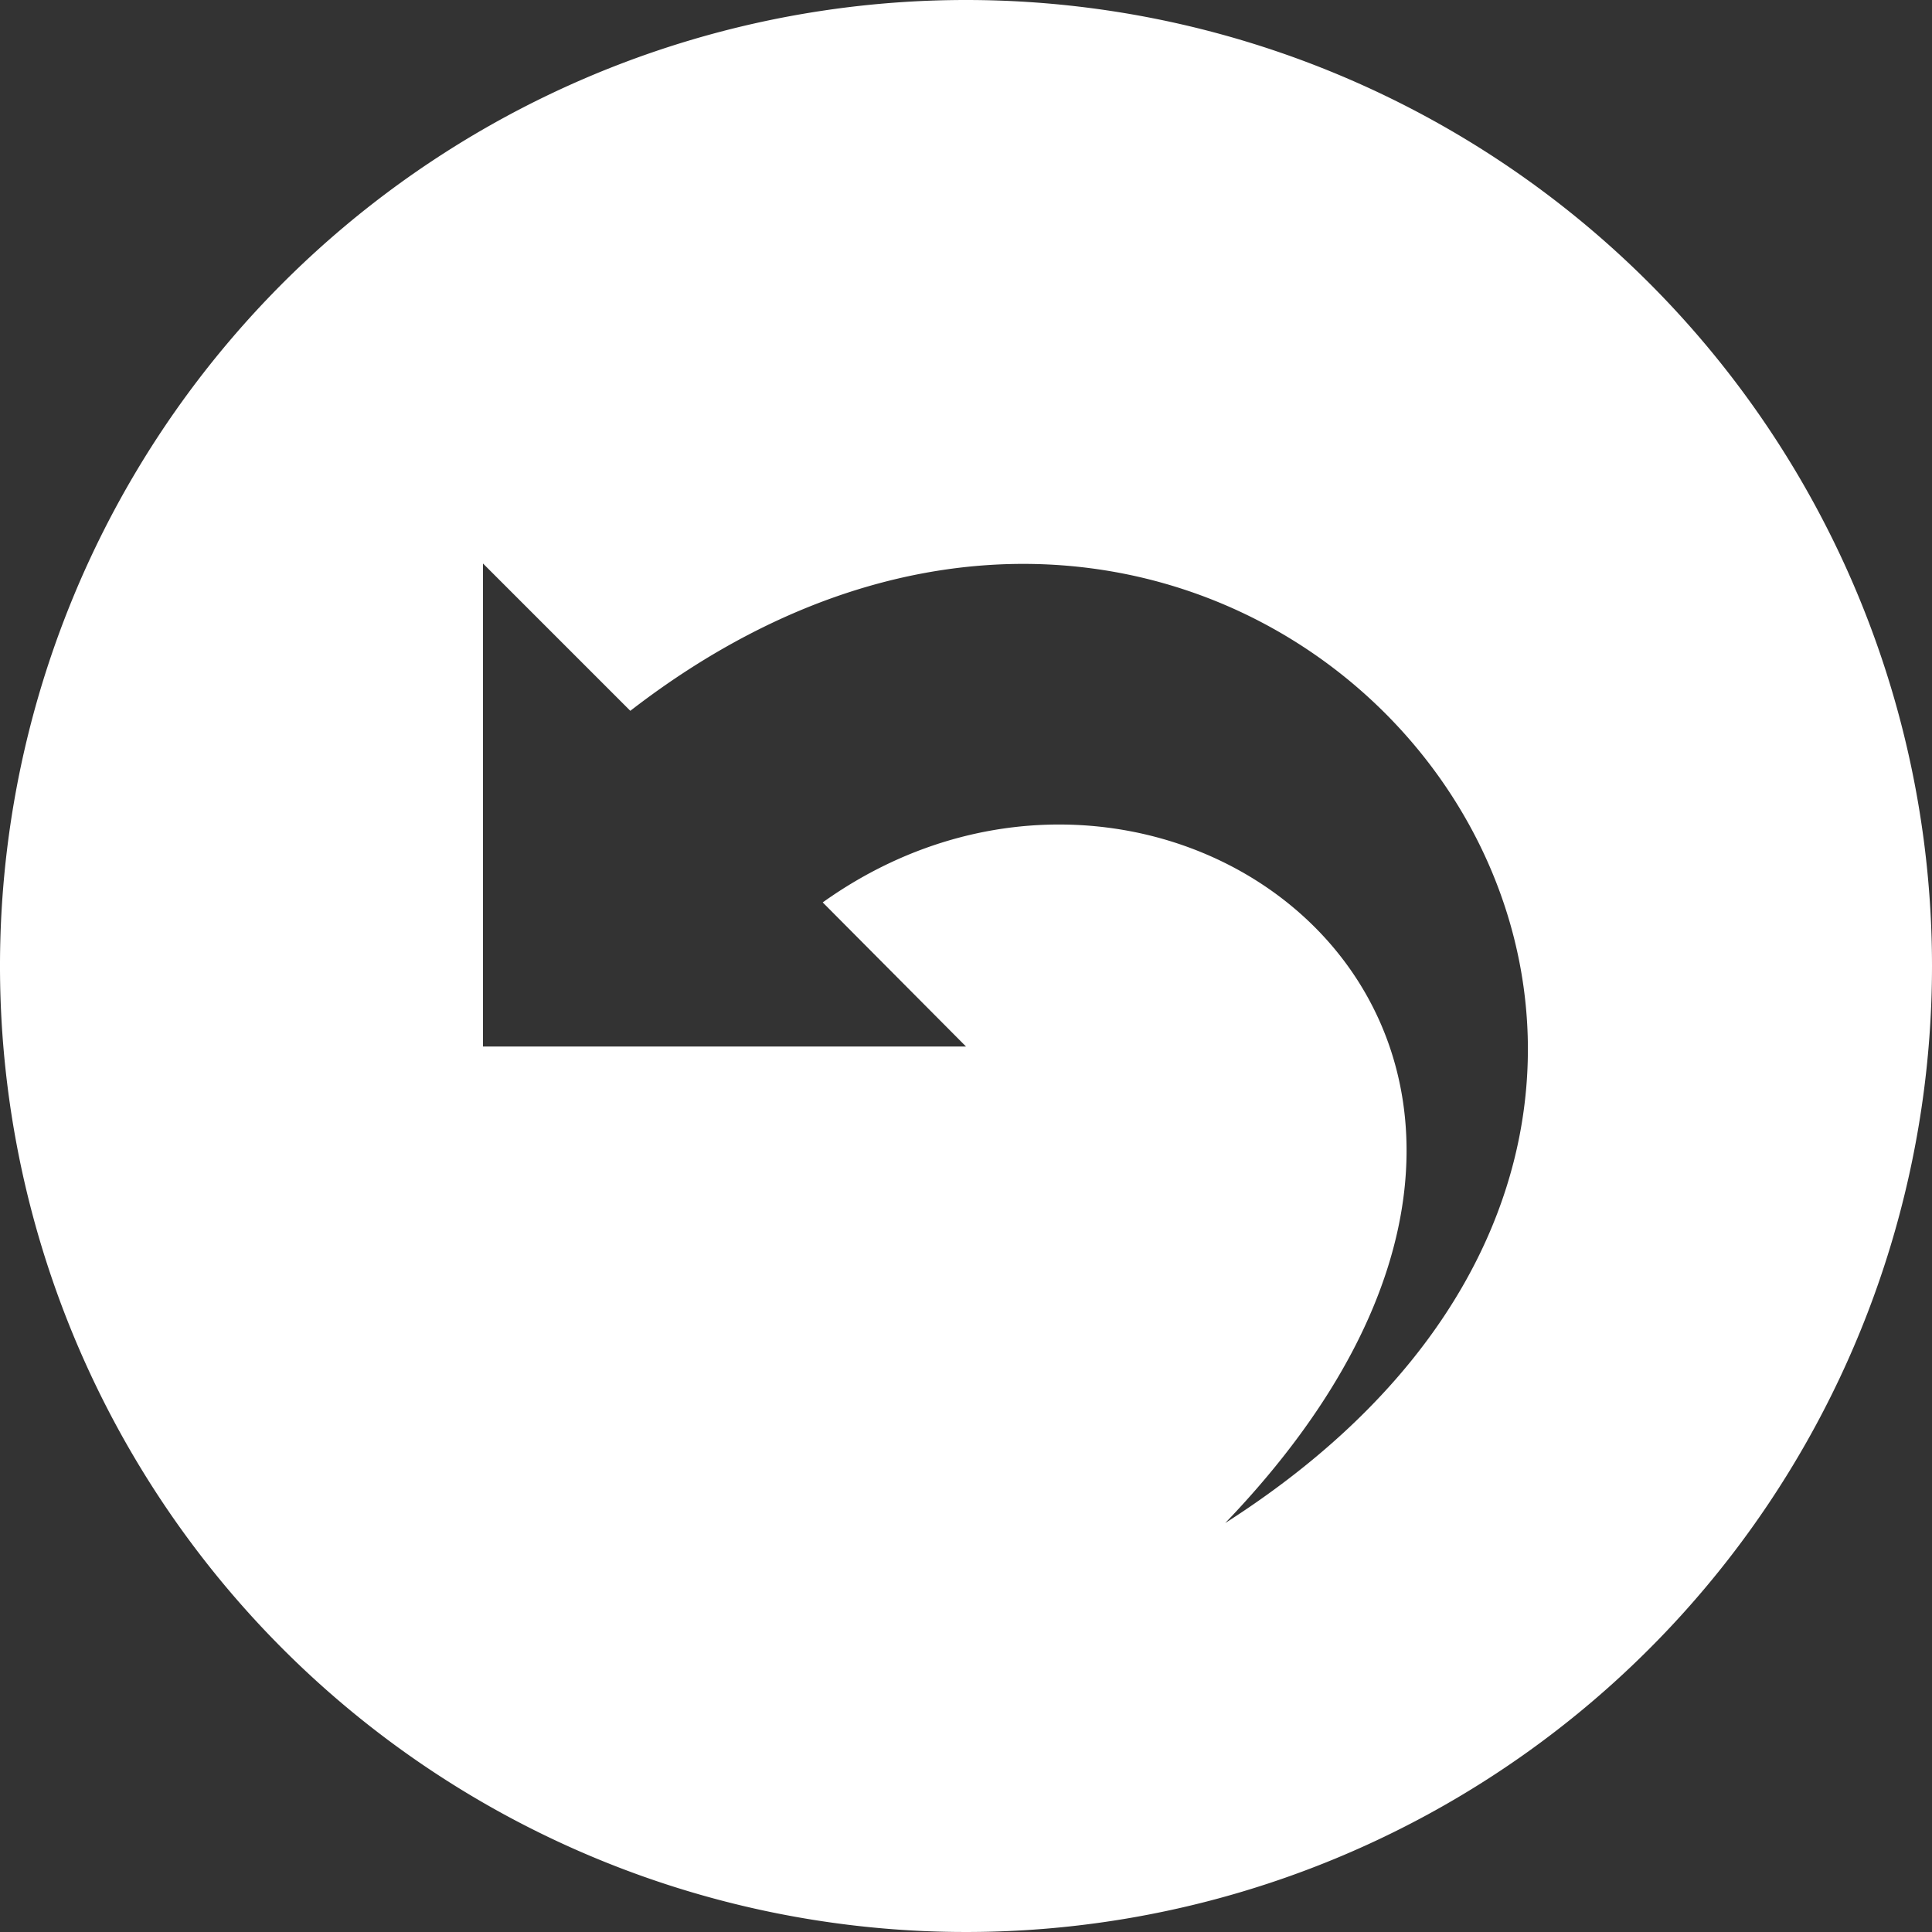 <svg xmlns="http://www.w3.org/2000/svg" viewBox="0 0 24 24"><rect x="0" y="0" width="24" height="24" fill="#333333" stroke="none"/><defs><style>.cls-1{fill:#fff;}</style></defs><g id="Layer_2" data-name="Layer 2"><g id="iconmonstr"><path id="undo-5" class="cls-1" d="M12,0A12,12,0,1,0,24,12,12,12,0,0,0,12,0Zm3.22,18.92c5.67-5.91-.63-10.83-5-7.71L12,13H6V7L7.83,8.83C15.68,2.76,24,13.31,15.22,18.92Z"/></g></g></svg>